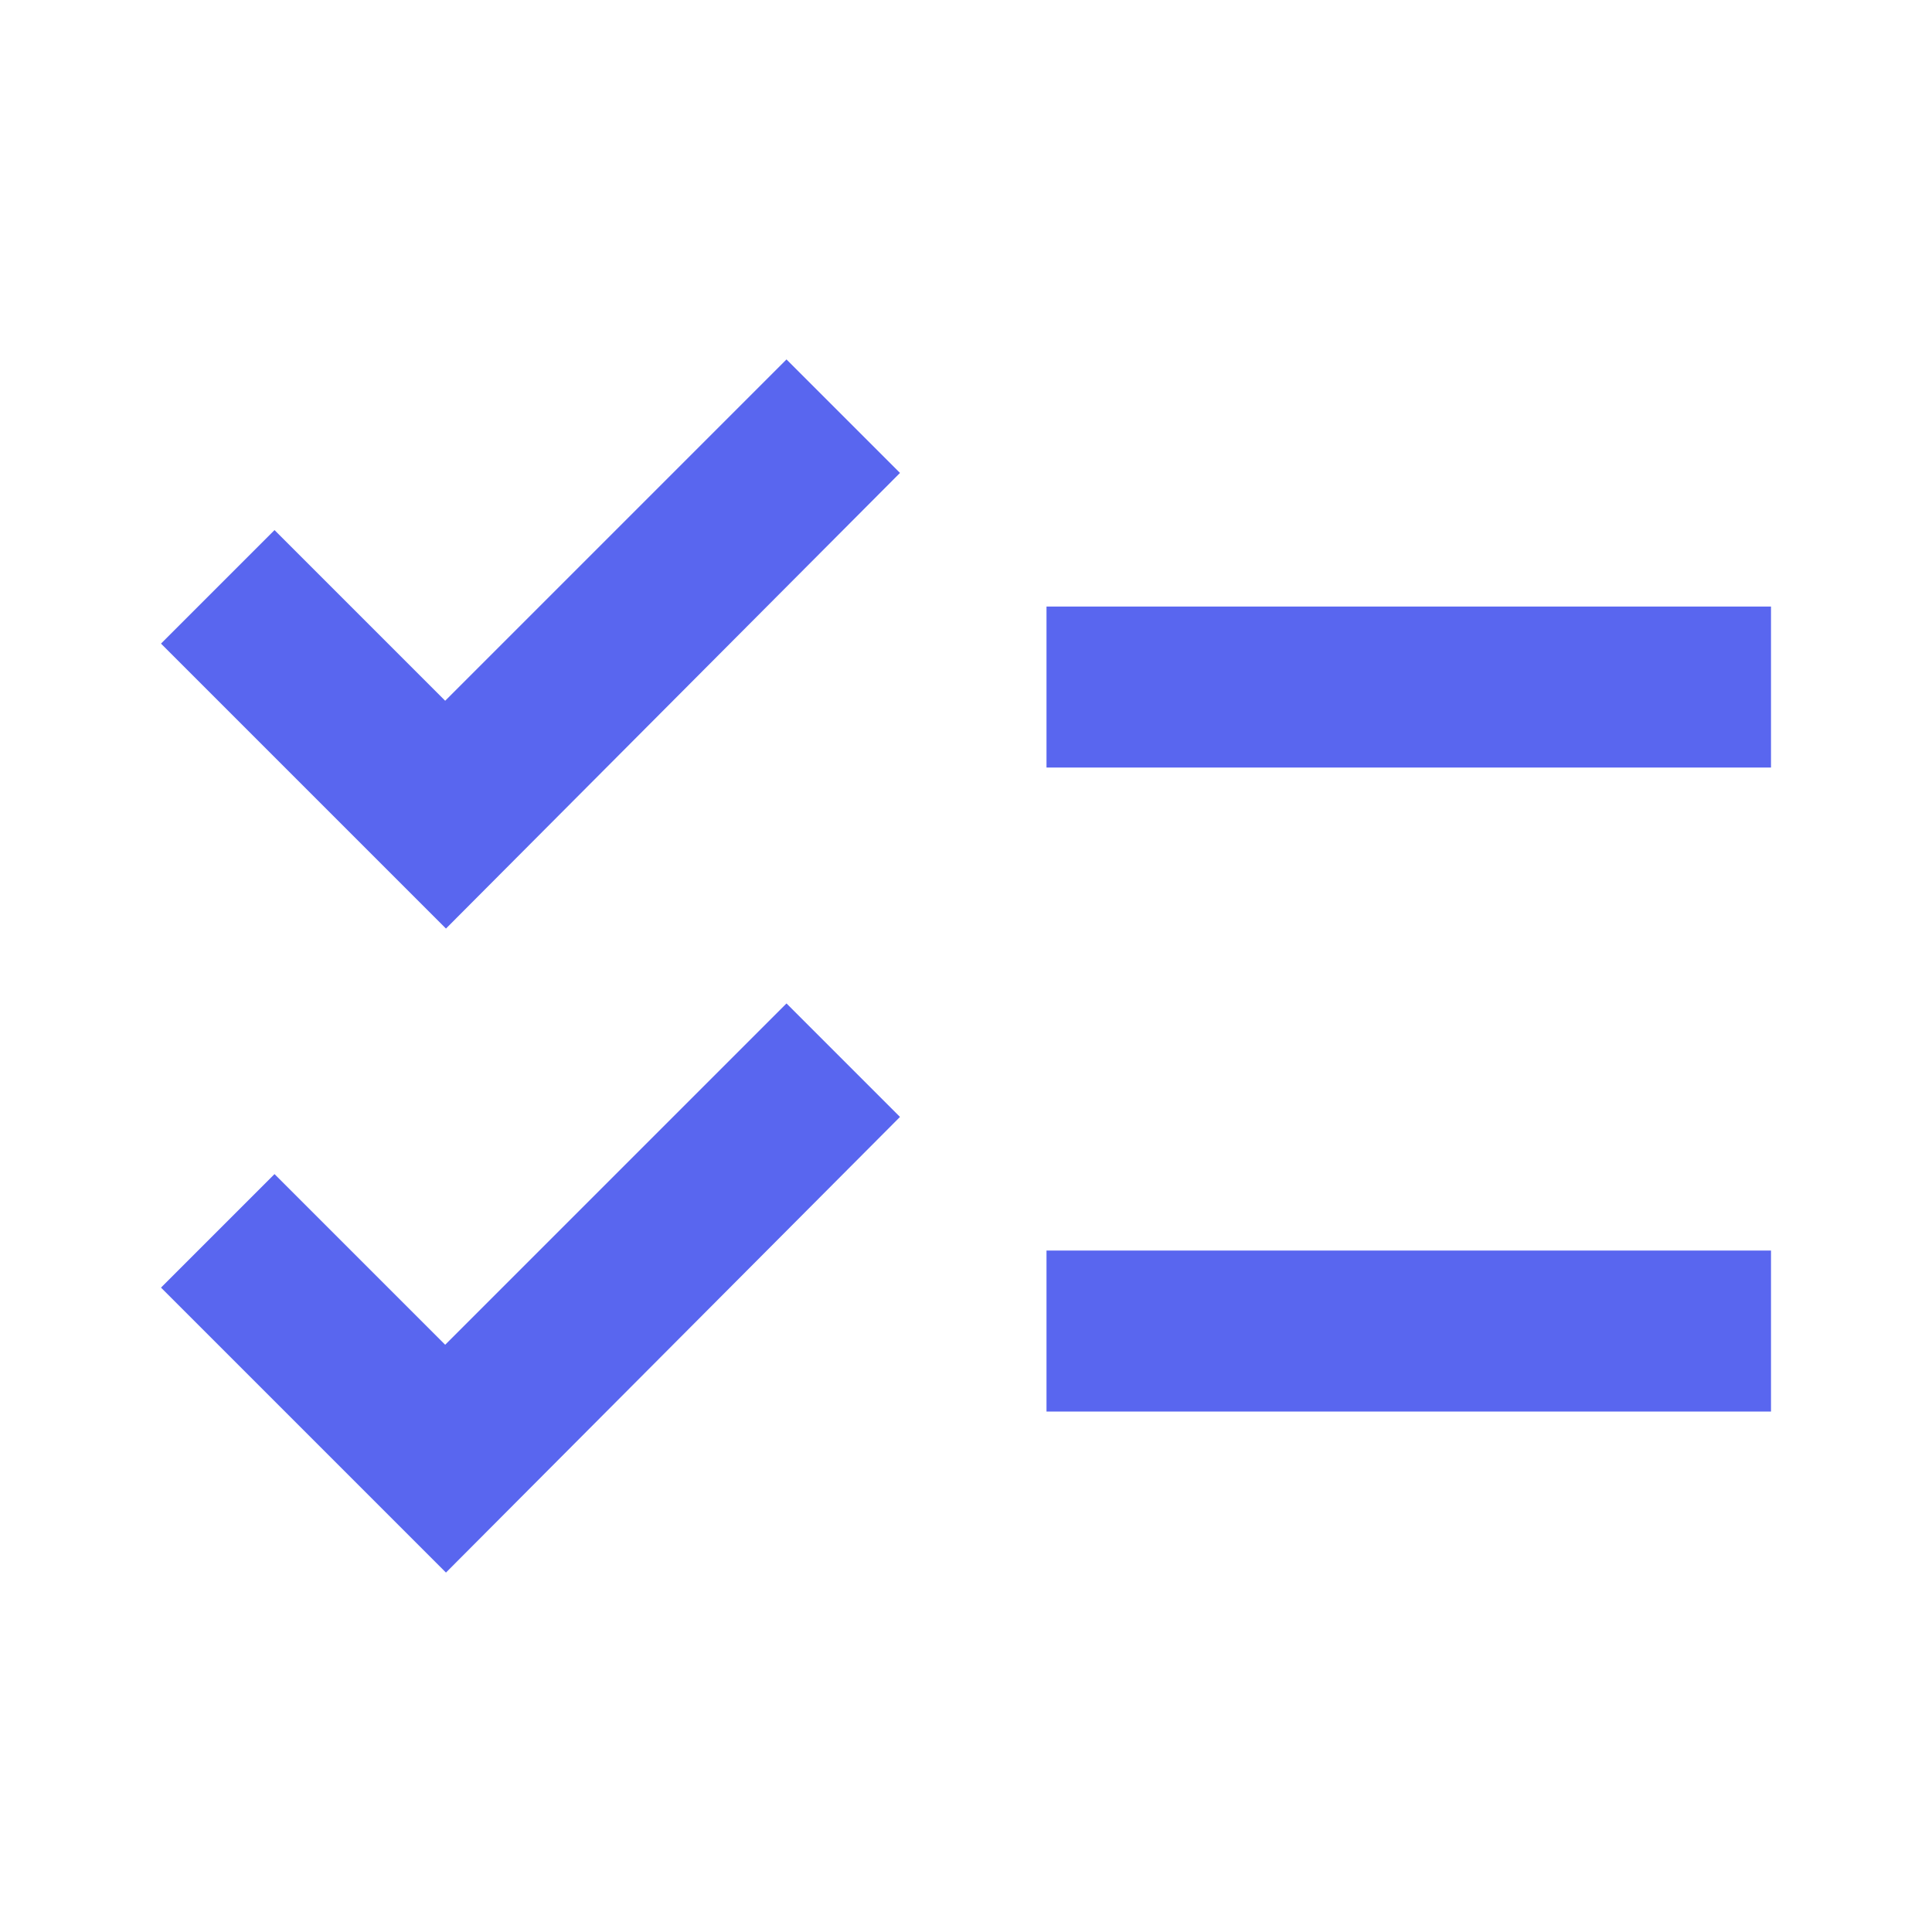 <svg xmlns="http://www.w3.org/2000/svg" width="48" height="48" viewBox="0 0 48 48" fill="none"><path d="M44 15.07H26V19.07H44V15.07ZM44 31.07H26V35.07H44V31.07ZM11.08 23.07L4 15.99L6.82 13.17L11.06 17.41L19.54 8.93L22.36 11.75L11.08 23.07ZM11.08 39.07L4 31.99L6.82 29.17L11.06 33.41L19.54 24.93L22.36 27.75L11.08 39.07Z" fill="#5966EF"></path></svg>